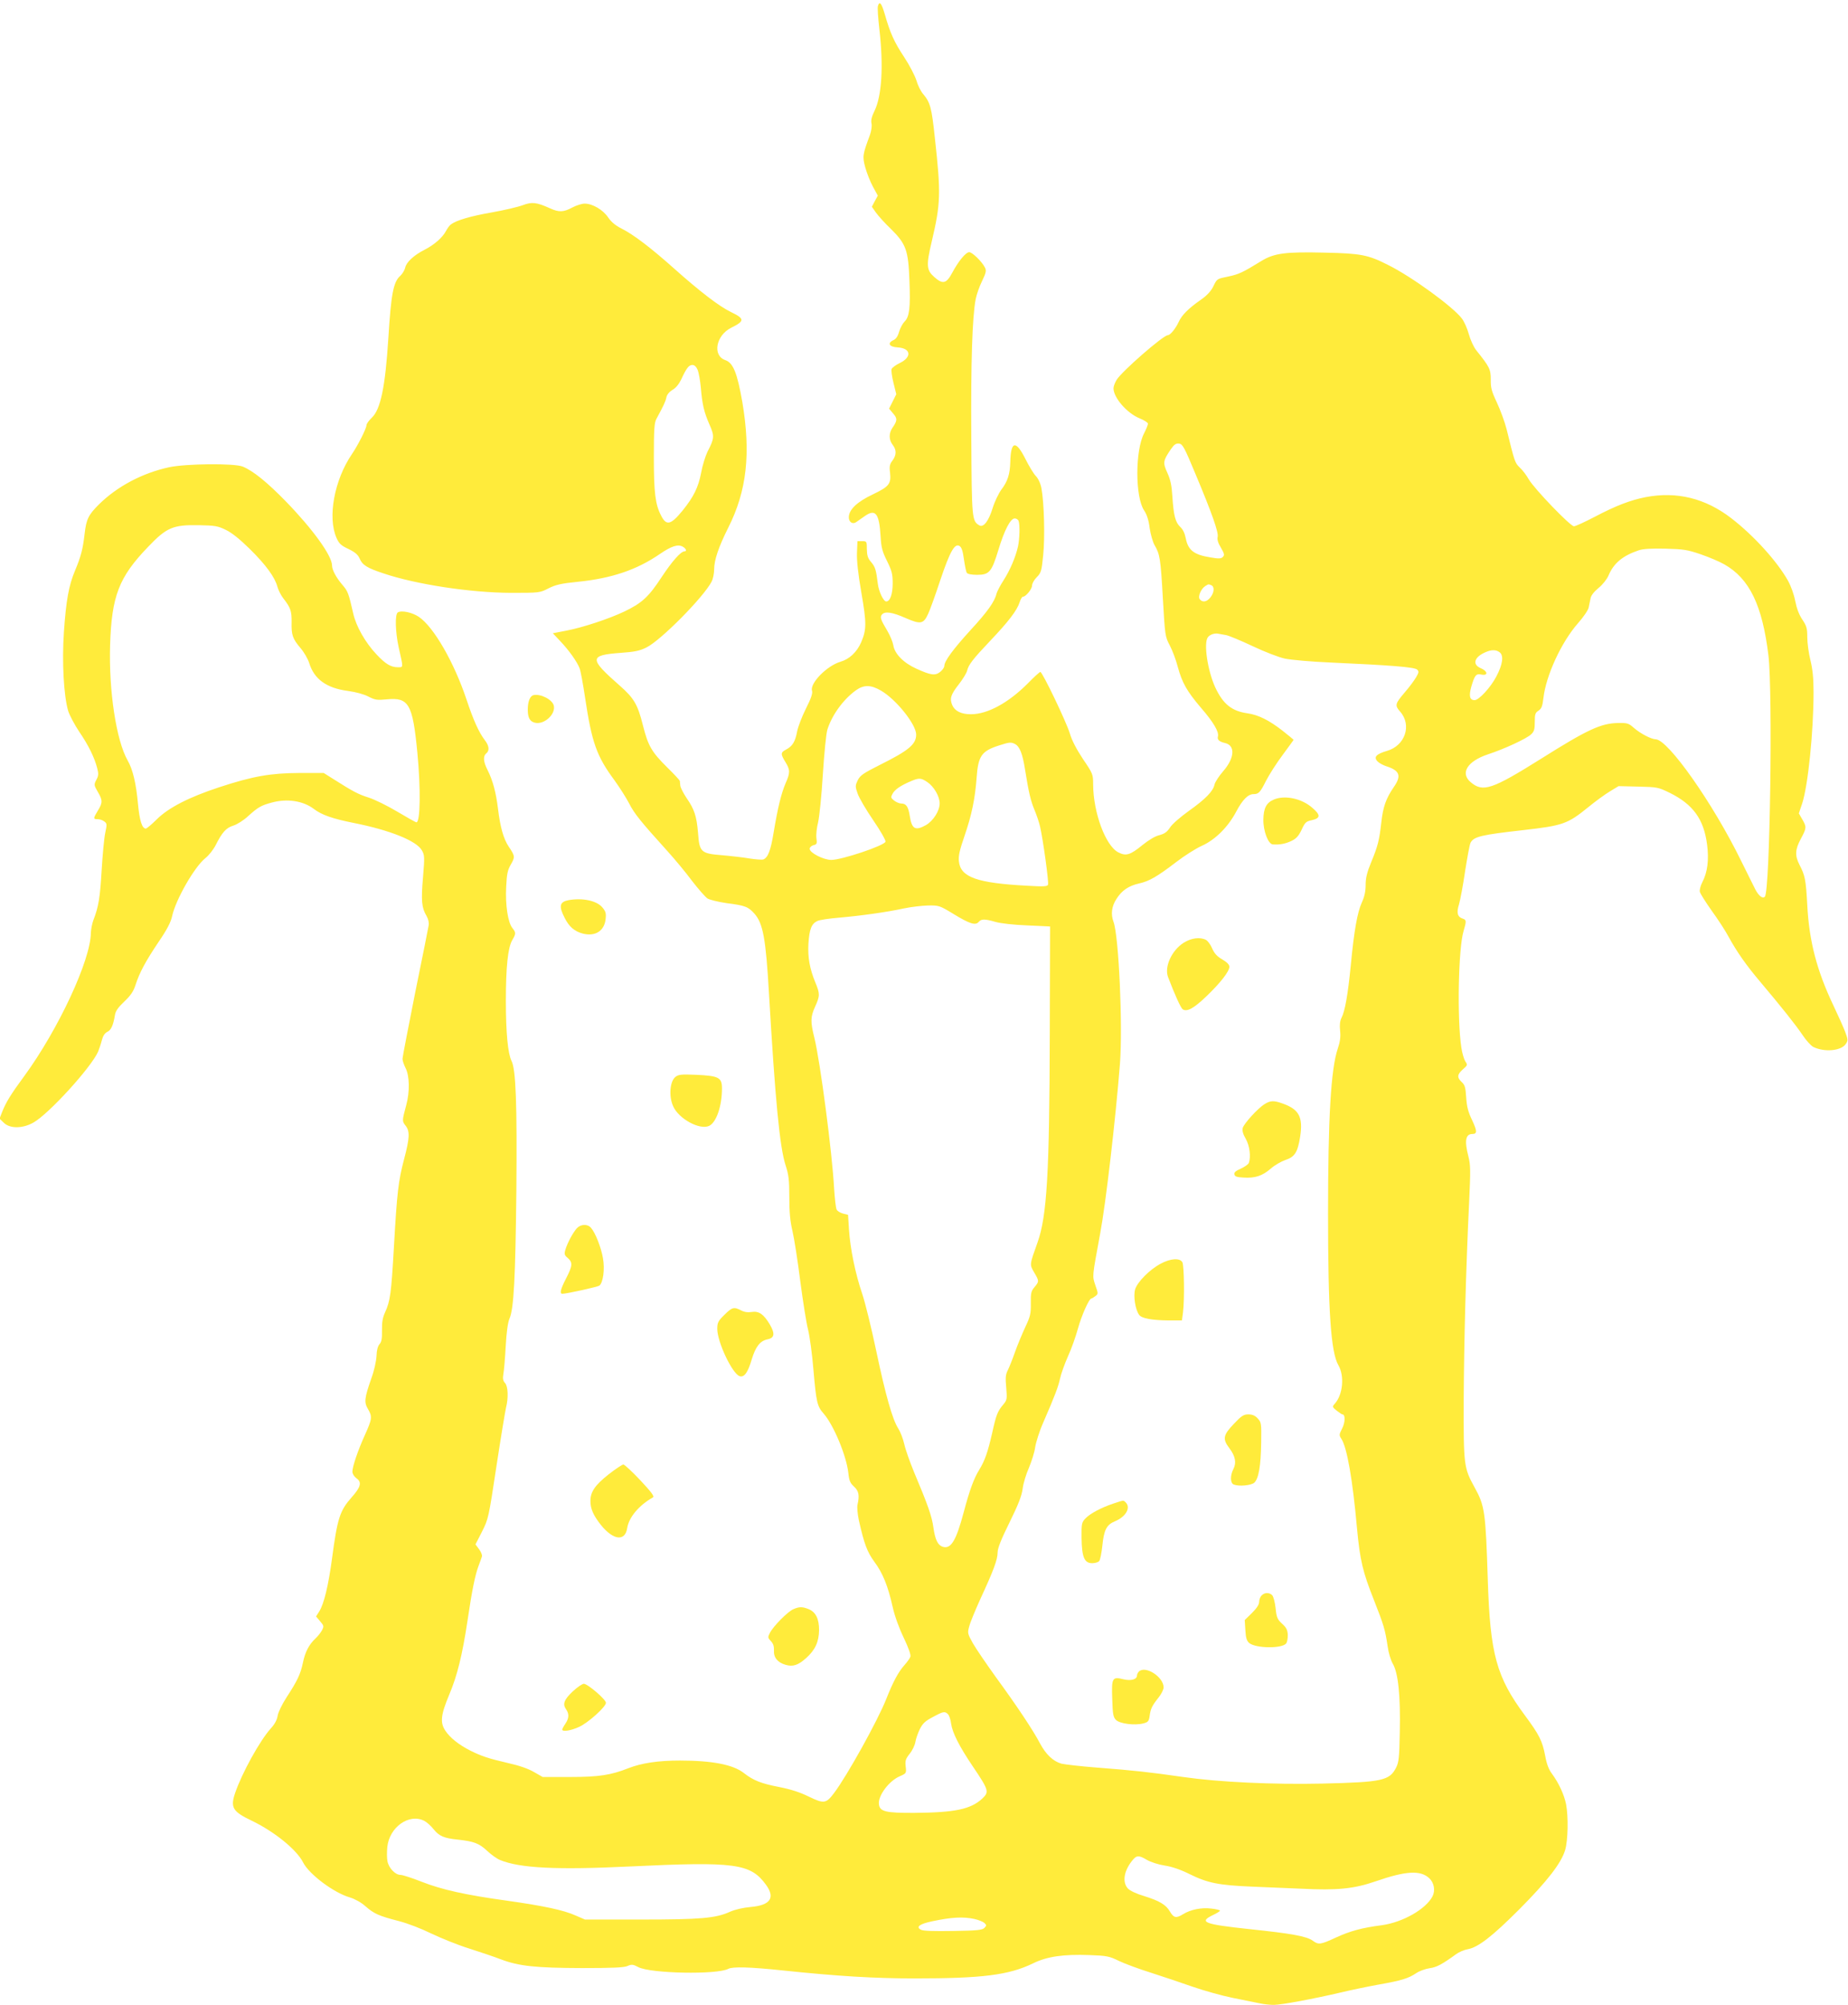 <?xml version="1.0" standalone="no"?>
<!DOCTYPE svg PUBLIC "-//W3C//DTD SVG 20010904//EN"
 "http://www.w3.org/TR/2001/REC-SVG-20010904/DTD/svg10.dtd">
<svg version="1.0" xmlns="http://www.w3.org/2000/svg"
 width="1180pt" height="1280pt" viewBox="0 0 1180 1280"
 preserveAspectRatio="xMidYMid meet">
<g transform="translate(0,1280) scale(0.1,-0.1)"
fill="#ffeb3b" stroke="none">
<path d="M5606 12762 c-4 -10 1 -77 9 -148 27 -235 16 -425 -31 -522 -18 -36
-24 -61 -19 -81 3 -16 -1 -46 -10 -72 -47 -127 -49 -137 -30 -208 10 -36 32
-92 49 -123 l31 -57 -19 -35 -19 -36 26 -37 c15 -21 58 -69 97 -106 96 -95
110 -136 117 -328 7 -174 0 -231 -31 -262 -12 -12 -28 -41 -35 -65 -8 -29 -20
-47 -37 -54 -40 -19 -26 -43 28 -46 85 -5 92 -62 13 -100 -25 -12 -48 -29 -52
-38 -3 -9 2 -48 12 -88 l18 -73 -23 -46 -23 -46 26 -31 c28 -32 27 -46 -5 -92
-23 -34 -23 -76 2 -108 25 -33 25 -64 -1 -100 -18 -23 -21 -38 -16 -76 8 -73
-5 -90 -109 -140 -102 -48 -154 -98 -154 -147 0 -30 24 -46 46 -31 7 5 31 22
53 37 71 51 95 22 104 -130 4 -69 11 -95 41 -155 31 -63 36 -83 36 -143 0 -69
-17 -115 -41 -115 -18 0 -48 63 -54 114 -11 89 -16 106 -43 138 -21 24 -26 42
-27 82 0 50 -1 51 -30 51 l-30 0 -3 -74 c-2 -49 7 -134 28 -255 34 -195 33
-236 -1 -316 -28 -64 -75 -108 -133 -125 -87 -26 -196 -138 -181 -185 5 -16
-6 -49 -39 -114 -25 -50 -50 -115 -56 -145 -12 -66 -30 -95 -70 -116 -36 -19
-37 -28 -5 -80 31 -50 31 -69 1 -136 -27 -64 -49 -151 -76 -313 -19 -116 -36
-161 -66 -173 -9 -3 -48 0 -87 6 -40 7 -119 16 -177 21 -135 11 -144 19 -153
144 -9 105 -23 149 -73 221 -20 30 -38 65 -40 78 -1 12 -3 26 -3 31 -1 5 -37
44 -81 87 -100 99 -122 138 -155 269 -33 132 -57 173 -147 252 -198 174 -198
195 6 210 87 6 121 13 163 34 91 44 366 322 417 421 9 18 16 53 16 78 0 59 28
142 90 266 119 235 145 476 90 802 -33 187 -58 250 -109 268 -83 29 -60 157
37 206 89 44 88 58 -1 101 -73 35 -196 129 -362 277 -148 132 -259 217 -335
255 -40 20 -67 43 -87 72 -32 48 -99 88 -150 88 -17 0 -53 -11 -79 -25 -56
-30 -85 -31 -142 -5 -86 39 -116 42 -174 20 -29 -11 -118 -32 -197 -46 -138
-24 -228 -51 -262 -77 -9 -6 -23 -26 -32 -43 -21 -40 -75 -88 -137 -119 -68
-35 -116 -79 -123 -115 -4 -16 -18 -39 -31 -51 -44 -38 -59 -116 -76 -394 -20
-317 -50 -459 -106 -512 -19 -18 -34 -39 -34 -48 0 -20 -54 -127 -92 -183
-113 -165 -158 -405 -99 -537 16 -36 29 -48 76 -70 43 -21 60 -36 71 -60 17
-42 47 -61 153 -96 207 -70 555 -123 812 -124 184 0 186 0 242 29 46 23 80 31
191 42 213 22 372 76 518 176 74 51 116 65 147 48 21 -11 29 -30 12 -30 -24 0
-80 -64 -148 -167 -82 -125 -125 -164 -238 -218 -97 -46 -263 -101 -367 -121
l-88 -17 48 -51 c55 -58 107 -131 123 -173 6 -15 22 -100 35 -188 43 -287 74
-373 187 -526 34 -47 77 -115 95 -150 32 -63 72 -113 243 -302 47 -52 118
-137 157 -190 40 -52 85 -103 99 -113 15 -9 68 -22 122 -30 119 -15 139 -23
179 -68 54 -62 72 -158 92 -506 40 -686 69 -985 106 -1099 20 -62 24 -93 24
-204 0 -94 5 -153 20 -216 11 -47 34 -192 50 -321 17 -129 39 -269 50 -310 10
-41 26 -156 34 -255 18 -209 24 -234 66 -281 64 -74 145 -269 157 -379 5 -49
12 -64 36 -86 31 -28 36 -56 22 -118 -3 -15 1 -59 9 -97 34 -151 53 -202 99
-265 53 -71 87 -154 117 -289 13 -58 41 -135 71 -197 31 -65 46 -109 42 -120
-3 -10 -21 -35 -39 -55 -38 -43 -71 -104 -115 -215 -54 -137 -250 -490 -333
-600 -51 -68 -65 -70 -160 -24 -57 28 -114 47 -191 62 -114 22 -165 42 -225
89 -68 54 -203 80 -409 80 -139 0 -244 -16 -329 -49 -111 -44 -188 -56 -372
-56 l-175 0 -56 32 c-36 21 -93 41 -165 57 -125 29 -170 44 -240 79 -75 38
-131 83 -160 127 -35 52 -30 101 25 232 50 118 83 251 116 470 29 196 48 289
70 349 9 24 19 51 22 61 3 9 -5 30 -18 47 l-23 31 42 82 c41 82 42 88 92 418
28 184 56 352 61 373 16 62 13 136 -6 157 -13 14 -16 28 -11 57 4 21 11 101
15 178 5 91 14 153 24 176 28 62 38 263 44 814 5 555 -3 779 -31 832 -23 46
-36 180 -36 383 0 216 13 341 41 388 24 41 24 48 0 78 -28 36 -45 146 -39 262
4 83 9 107 30 143 27 47 27 54 -14 114 -33 50 -54 124 -68 240 -13 106 -33
181 -66 247 -28 54 -31 90 -9 108 22 18 18 49 -9 84 -39 51 -74 130 -117 259
-79 237 -209 464 -305 529 -42 28 -110 43 -134 28 -19 -12 -16 -125 6 -225 30
-132 30 -125 -5 -125 -45 0 -79 20 -137 82 -71 75 -131 180 -149 263 -29 127
-34 141 -68 180 -41 48 -67 97 -67 125 0 62 -123 232 -295 409 -120 123 -209
195 -275 222 -54 22 -360 19 -470 -4 -170 -37 -330 -121 -448 -237 -68 -68
-81 -94 -92 -190 -11 -97 -24 -145 -61 -233 -40 -95 -57 -190 -71 -392 -13
-193 -1 -406 27 -503 9 -29 41 -89 71 -134 59 -86 98 -166 115 -234 9 -34 8
-48 -6 -73 -16 -31 -15 -34 9 -76 32 -54 32 -70 1 -120 -30 -50 -31 -55 -2
-55 13 0 32 -6 42 -14 18 -13 19 -18 7 -73 -7 -32 -17 -139 -23 -238 -10 -175
-20 -236 -53 -320 -8 -22 -15 -58 -16 -81 -1 -174 -208 -617 -425 -914 -87
-118 -116 -166 -141 -228 l-17 -44 27 -26 c39 -39 122 -38 191 2 99 57 366
350 411 451 7 17 18 49 24 73 8 30 19 46 35 54 24 11 38 41 49 108 4 26 21 49
60 86 40 38 58 64 71 105 26 80 64 151 148 276 54 79 78 126 86 164 23 106
143 315 212 370 22 17 51 54 66 83 41 82 67 111 113 125 23 7 65 33 95 61 63
57 83 68 150 86 99 27 200 11 268 -40 50 -39 123 -64 260 -91 229 -46 395
-113 430 -173 18 -31 19 -41 8 -172 -13 -150 -9 -195 22 -247 12 -21 17 -44
14 -61 -2 -15 -41 -208 -86 -429 -44 -222 -81 -412 -81 -423 0 -12 9 -38 20
-60 25 -49 27 -151 4 -235 -27 -100 -27 -103 -5 -131 29 -36 27 -79 -9 -215
-37 -141 -45 -211 -65 -563 -17 -294 -23 -342 -57 -416 -15 -33 -20 -63 -19
-114 1 -53 -3 -74 -16 -88 -11 -13 -18 -39 -19 -76 -2 -33 -15 -94 -33 -142
-44 -126 -47 -153 -22 -195 29 -49 27 -64 -18 -164 -46 -101 -81 -205 -81
-237 0 -13 11 -31 26 -42 36 -25 28 -56 -32 -123 -74 -84 -90 -133 -124 -389
-23 -172 -51 -288 -81 -337 l-21 -33 26 -31 c24 -28 25 -32 12 -57 -8 -15 -26
-38 -41 -52 -42 -39 -67 -87 -81 -156 -16 -74 -35 -114 -104 -220 -29 -45 -53
-94 -57 -117 -4 -27 -19 -55 -43 -81 -70 -77 -186 -287 -229 -414 -31 -92 -16
-118 108 -177 143 -69 285 -184 326 -265 38 -76 197 -195 299 -224 32 -10 71
-31 99 -56 55 -48 85 -62 214 -95 57 -15 143 -48 208 -80 61 -29 169 -73 240
-95 72 -23 164 -54 205 -70 115 -43 223 -54 515 -55 193 0 268 3 291 13 27 12
36 11 70 -7 79 -41 502 -49 574 -11 28 15 138 12 347 -10 352 -37 587 -51 843
-51 433 0 601 21 756 96 89 44 194 59 360 53 111 -4 127 -7 190 -38 38 -18
130 -52 204 -75 74 -24 194 -64 265 -89 72 -25 186 -57 255 -71 69 -14 147
-30 173 -35 27 -6 67 -10 91 -10 48 0 256 39 431 80 66 16 174 38 240 50 142
25 188 39 237 72 20 14 59 28 86 32 45 6 79 24 170 90 18 13 50 27 72 31 67
11 157 81 330 254 180 181 269 296 294 380 18 62 21 210 6 291 -12 61 -47 137
-90 195 -21 28 -34 62 -44 117 -18 94 -38 133 -129 256 -182 245 -222 391
-237 862 -14 439 -19 476 -85 595 -68 124 -70 138 -69 555 2 372 14 837 35
1270 9 197 9 233 -5 287 -26 100 -18 143 25 143 32 0 31 19 -1 88 -25 51 -34
85 -38 144 -4 64 -8 81 -28 99 -32 30 -30 49 7 82 30 26 31 28 15 51 -8 13
-20 53 -25 88 -28 184 -19 634 14 743 19 65 19 72 -5 80 -34 11 -41 37 -24 91
8 27 26 122 39 212 14 89 29 171 35 182 21 39 69 50 335 80 255 29 284 39 417
147 45 37 107 82 137 100 l56 34 126 -3 c122 -3 127 -4 201 -40 149 -74 217
-168 238 -329 13 -99 3 -178 -31 -243 -11 -21 -18 -49 -15 -60 3 -12 37 -66
76 -121 40 -55 88 -129 107 -165 53 -97 114 -184 204 -290 134 -159 224 -272
268 -337 23 -35 54 -69 69 -77 71 -35 178 -26 208 19 15 22 14 28 -4 77 -11
29 -45 105 -75 168 -106 223 -155 410 -167 640 -9 164 -14 190 -50 259 -30 59
-28 97 9 166 37 69 37 75 9 124 l-22 38 22 65 c37 116 72 456 72 710 0 89 -6
145 -20 203 -11 44 -20 110 -20 146 0 57 -4 72 -32 114 -21 31 -36 72 -45 118
-8 42 -27 95 -47 131 -70 124 -219 288 -362 398 -165 127 -348 172 -546 134
-97 -19 -189 -54 -326 -126 -63 -33 -122 -60 -132 -60 -23 0 -252 238 -288
299 -14 25 -40 60 -58 76 -31 31 -32 33 -84 245 -12 47 -40 123 -62 170 -34
72 -40 95 -39 147 0 65 -7 80 -93 187 -16 20 -37 66 -47 102 -10 37 -30 82
-45 101 -57 75 -319 266 -470 341 -128 65 -173 74 -405 79 -251 6 -323 -3
-406 -54 -117 -72 -142 -84 -208 -98 -77 -16 -73 -13 -100 -68 -14 -27 -41
-56 -76 -80 -79 -55 -123 -98 -143 -143 -20 -43 -54 -84 -69 -84 -29 0 -293
-230 -327 -285 -11 -18 -20 -42 -20 -54 0 -60 86 -159 167 -192 29 -12 53 -27
53 -34 0 -7 -11 -35 -25 -62 -57 -110 -57 -405 0 -491 18 -27 30 -63 36 -114
6 -40 20 -89 31 -108 34 -58 39 -86 53 -338 14 -239 14 -245 44 -302 17 -32
40 -93 51 -136 28 -103 58 -156 147 -261 81 -93 117 -155 110 -184 -6 -21 7
-34 46 -43 66 -16 60 -96 -12 -179 -27 -31 -52 -69 -56 -86 -9 -43 -58 -93
-165 -169 -53 -38 -106 -84 -119 -105 -19 -29 -35 -40 -68 -49 -27 -6 -68 -31
-108 -63 -78 -64 -105 -72 -154 -47 -82 42 -160 254 -161 433 0 65 -1 69 -65
163 -41 62 -72 121 -84 164 -22 73 -175 392 -188 392 -5 0 -40 -32 -78 -71
-125 -126 -259 -199 -365 -199 -63 0 -103 20 -120 59 -17 41 -9 67 43 133 25
32 48 70 52 85 9 39 37 75 148 192 117 123 170 193 187 244 6 20 16 37 21 37
19 0 59 49 59 72 0 12 13 36 30 53 28 28 31 40 41 140 12 115 6 335 -11 427
-6 32 -20 62 -36 79 -14 14 -44 64 -67 110 -61 121 -93 114 -96 -21 -2 -77
-17 -124 -57 -176 -18 -25 -43 -77 -55 -116 -26 -85 -59 -128 -86 -112 -47 28
-48 39 -51 564 -3 476 6 764 28 880 6 30 24 82 41 116 26 54 28 67 18 86 -18
37 -81 98 -100 98 -22 0 -69 -57 -109 -132 -37 -69 -60 -75 -114 -27 -50 44
-53 73 -17 225 58 248 60 305 20 667 -20 189 -29 222 -73 275 -16 17 -36 58
-45 90 -10 31 -45 98 -78 148 -63 95 -89 153 -123 272 -21 72 -34 88 -44 54z
m-1151 -2324 c7 -18 16 -69 20 -113 9 -109 21 -157 55 -235 33 -75 32 -88 -13
-175 -13 -28 -32 -87 -40 -133 -18 -93 -47 -153 -118 -241 -76 -93 -104 -100
-138 -32 -37 71 -46 147 -46 371 0 179 3 220 16 245 46 85 59 112 64 138 4 18
18 35 39 48 22 12 42 38 56 67 33 72 49 92 71 92 13 0 25 -11 34 -32z m3178
-663 c107 -255 149 -375 142 -403 -4 -16 3 -40 21 -69 22 -38 24 -47 12 -59
-11 -11 -26 -12 -77 -3 -108 17 -145 46 -160 124 -6 30 -18 56 -35 71 -31 30
-42 72 -50 193 -4 70 -12 108 -32 152 -30 66 -28 77 23 152 21 30 32 37 52 35
22 -3 33 -22 104 -193z m-1129 -301 c9 -24 7 -113 -4 -164 -16 -69 -50 -149
-92 -215 -21 -32 -41 -71 -45 -85 -11 -50 -58 -116 -166 -233 -112 -123 -167
-198 -167 -228 0 -10 -12 -27 -27 -39 -32 -25 -60 -21 -152 21 -82 37 -139 95
-147 150 -4 22 -21 63 -39 93 -42 70 -47 86 -34 102 19 23 66 16 152 -22 96
-42 114 -38 144 28 11 23 46 120 77 214 62 184 92 237 123 218 13 -8 21 -32
28 -85 6 -41 14 -80 18 -86 5 -8 31 -13 66 -13 78 0 93 18 136 159 38 126 77
201 104 201 11 0 22 -7 25 -16z m-5062 -57 c38 -18 90 -60 151 -120 104 -102
162 -182 178 -242 6 -22 23 -56 38 -75 46 -59 54 -81 53 -152 -2 -82 6 -106
58 -167 22 -26 46 -68 54 -93 31 -103 110 -161 246 -179 52 -7 103 -21 132
-36 43 -22 55 -24 117 -18 141 14 166 -28 196 -341 22 -228 19 -444 -6 -444
-5 0 -60 31 -122 68 -62 37 -145 78 -183 90 -67 21 -99 38 -233 123 l-54 34
-156 0 c-183 -1 -295 -20 -511 -91 -192 -63 -323 -130 -398 -204 -33 -33 -65
-60 -71 -60 -24 0 -40 51 -50 158 -12 131 -33 220 -66 277 -73 128 -121 446
-112 737 10 313 56 433 242 626 119 125 160 142 325 139 103 -2 121 -5 172
-30z m9418 -156 c52 -18 119 -46 150 -64 161 -91 243 -261 282 -582 28 -238
10 -1507 -23 -1540 -14 -14 -38 4 -60 45 -10 19 -51 103 -92 185 -179 366
-466 774 -545 775 -29 1 -96 36 -137 71 -36 32 -43 34 -104 33 -109 -2 -195
-42 -489 -227 -316 -198 -373 -217 -451 -151 -69 58 -22 134 110 178 104 34
247 100 276 128 19 18 23 32 23 79 0 49 3 59 24 72 19 13 25 28 31 79 16 144
114 357 220 478 35 39 66 85 69 101 3 16 9 42 12 58 3 19 22 43 51 67 25 20
53 55 63 78 34 81 91 128 195 163 27 9 81 12 170 10 116 -3 140 -7 225 -36z
m-3126 -197 c22 -9 20 -46 -5 -78 -23 -29 -50 -34 -68 -12 -14 17 8 68 36 85
22 13 18 12 37 5z m96 -319 c19 -4 96 -36 170 -71 76 -36 167 -71 205 -79 39
-8 171 -20 295 -25 378 -17 533 -29 549 -45 12 -12 11 -19 -8 -51 -12 -20 -43
-62 -70 -93 -64 -75 -66 -84 -30 -125 75 -86 31 -217 -85 -250 -68 -20 -86
-39 -61 -66 10 -11 34 -24 54 -31 89 -28 102 -61 50 -135 -49 -72 -68 -125
-79 -225 -13 -115 -22 -151 -66 -257 -25 -61 -34 -97 -34 -141 0 -41 -7 -75
-24 -112 -29 -63 -50 -182 -71 -403 -18 -184 -37 -292 -59 -334 -10 -20 -13
-45 -9 -83 4 -39 0 -70 -15 -114 -44 -130 -62 -442 -62 -1055 0 -622 18 -884
66 -966 40 -69 29 -189 -24 -247 -16 -18 -15 -20 13 -43 17 -13 33 -24 37 -24
19 0 18 -51 -2 -90 -20 -39 -20 -43 -5 -66 36 -55 72 -259 100 -573 19 -202
36 -276 109 -459 62 -157 71 -189 86 -290 6 -44 20 -91 34 -115 34 -59 49
-203 44 -435 -3 -162 -6 -192 -23 -226 -42 -84 -88 -94 -470 -103 -318 -7
-660 9 -890 42 -216 31 -315 42 -549 60 -104 8 -207 20 -228 25 -53 15 -99 58
-137 129 -44 84 -148 240 -281 422 -61 85 -128 183 -148 218 -34 61 -35 66
-23 108 6 25 39 104 72 177 82 177 109 249 109 294 0 27 22 83 76 192 57 116
78 170 84 216 4 33 22 93 40 133 17 41 36 100 40 132 5 31 27 102 51 156 79
182 96 229 108 283 6 29 29 92 50 140 22 47 50 127 64 178 23 83 71 192 86
192 3 0 15 7 25 15 19 14 19 16 0 70 -20 61 -21 47 31 330 36 192 98 727 126
1080 19 244 -7 820 -41 910 -18 48 -12 99 19 146 34 54 78 84 146 99 63 14
115 44 235 136 52 40 126 87 164 104 85 38 168 120 220 219 39 74 75 111 110
111 33 0 43 11 80 85 20 39 67 113 106 165 38 52 70 95 70 97 0 1 -33 28 -72
59 -85 66 -153 100 -223 110 -99 14 -155 58 -205 165 -49 106 -76 285 -47 321
13 17 43 27 67 22 8 -1 31 -6 50 -9z m1745 -109 c28 -20 21 -77 -21 -156 -36
-69 -111 -150 -138 -150 -32 0 -38 27 -21 87 22 74 30 84 66 76 43 -8 38 23
-6 41 -56 24 -42 71 30 102 39 17 67 17 90 0z m-3950 -245 c97 -56 225 -216
225 -281 0 -62 -48 -102 -233 -194 -105 -53 -124 -66 -140 -97 -16 -34 -17
-40 -1 -85 9 -27 54 -104 100 -171 48 -70 81 -129 78 -137 -10 -26 -280 -116
-346 -116 -49 0 -138 45 -138 71 0 9 10 19 24 23 22 5 24 10 19 45 -3 21 2 67
11 102 8 36 22 170 30 304 9 140 21 260 29 287 29 92 100 191 181 250 51 37
96 37 161 -1z m856 -341 c30 -16 48 -61 64 -162 24 -150 36 -200 61 -260 13
-31 29 -78 35 -105 19 -81 57 -357 51 -371 -4 -12 -29 -13 -131 -7 -322 17
-427 54 -438 155 -4 35 4 71 36 164 45 131 67 235 77 371 10 139 31 170 144
206 66 21 75 22 101 9z m-560 -243 c42 -28 79 -91 79 -136 0 -48 -41 -112 -88
-139 -68 -38 -90 -25 -103 59 -9 59 -23 79 -54 79 -13 0 -33 9 -46 19 -21 17
-22 21 -10 43 14 27 52 53 116 80 53 23 66 22 106 -5z m167 -842 c103 -63 141
-75 161 -51 17 20 39 20 108 0 31 -9 117 -19 201 -22 l147 -7 -2 -695 c-2
-879 -18 -1154 -78 -1322 -52 -146 -51 -140 -22 -191 33 -56 33 -58 2 -95 -21
-25 -24 -38 -23 -103 1 -66 -3 -83 -35 -151 -20 -43 -50 -115 -66 -160 -16
-46 -37 -98 -46 -116 -14 -27 -16 -48 -10 -111 6 -73 5 -79 -18 -107 -38 -45
-46 -66 -72 -184 -28 -122 -47 -176 -82 -233 -34 -55 -61 -127 -99 -270 -49
-184 -82 -239 -135 -222 -31 10 -48 45 -59 123 -10 72 -34 141 -125 357 -25
61 -53 139 -61 175 -8 36 -26 81 -39 101 -36 56 -80 209 -140 494 -30 143 -70
306 -89 363 -44 128 -77 289 -85 411 l-6 95 -32 8 c-18 5 -37 16 -41 26 -5 9
-12 70 -16 134 -12 227 -89 812 -126 962 -26 104 -25 134 5 200 31 68 31 82 1
154 -36 87 -49 161 -44 248 6 92 20 127 57 144 14 7 76 16 136 21 138 12 305
35 415 59 47 10 117 18 156 19 69 1 73 0 162 -54z m-35 -5109 c8 -8 17 -35 20
-60 8 -58 52 -145 137 -271 104 -154 107 -165 63 -207 -74 -69 -175 -90 -433
-92 -186 -1 -223 8 -228 56 -6 54 65 149 134 178 41 18 42 19 37 62 -4 37 -1
48 26 82 17 21 33 55 36 75 3 20 16 56 28 81 18 36 34 52 82 77 68 37 78 39
98 19z m-3344 -681 c16 -8 43 -32 60 -54 35 -43 65 -57 156 -66 101 -11 135
-24 185 -71 25 -24 63 -51 83 -59 126 -52 361 -64 833 -41 668 32 766 19 865
-117 61 -84 28 -131 -99 -142 -46 -4 -98 -16 -130 -30 -92 -42 -188 -50 -572
-50 l-355 0 -60 26 c-76 34 -202 61 -435 94 -269 37 -420 71 -547 121 -61 24
-122 44 -136 44 -33 0 -75 44 -83 87 -4 19 -4 60 -1 91 13 127 140 217 236
167z m4614 -249 c24 -14 73 -30 112 -36 47 -7 100 -25 161 -55 115 -57 186
-71 399 -80 94 -4 233 -10 310 -13 234 -12 340 -1 479 47 193 67 286 72 342
20 31 -29 40 -78 21 -116 -43 -82 -189 -165 -322 -184 -131 -17 -203 -37 -295
-79 -99 -46 -111 -47 -148 -20 -38 28 -136 46 -406 74 -290 31 -325 45 -228
91 23 11 42 23 42 27 0 3 -25 10 -55 13 -62 8 -133 -6 -181 -36 -44 -27 -59
-24 -83 16 -26 45 -67 69 -166 100 -48 14 -90 34 -103 48 -36 39 -27 108 24
174 30 39 43 41 97 9z m-1103 -377 c28 -6 57 -18 66 -26 14 -14 14 -17 -1 -32
-13 -13 -47 -17 -200 -19 -123 -2 -191 0 -205 8 -34 18 -8 37 73 54 123 26
195 30 267 15z"/>
<path d="M8133 7695 c-47 -20 -65 -55 -66 -128 -1 -73 31 -156 60 -158 45 -3
81 4 119 22 31 15 45 30 65 71 22 48 28 54 67 62 55 13 55 33 0 80 -68 59
-176 81 -245 51z"/>
<path d="M7558 6781 c-76 -48 -124 -153 -100 -218 43 -113 82 -199 94 -207 28
-17 69 5 149 81 91 87 149 161 149 191 0 13 -15 29 -46 47 -33 19 -50 38 -64
70 -10 24 -28 48 -39 54 -37 20 -94 13 -143 -18z"/>
<path d="M8075 5751 c-43 -26 -133 -125 -140 -153 -4 -16 2 -39 19 -68 26 -45
34 -116 20 -155 -4 -9 -27 -25 -51 -36 -32 -14 -44 -24 -41 -36 2 -14 15 -19
58 -21 74 -5 121 11 174 57 25 22 67 46 93 55 61 20 79 49 95 150 19 124 -7
174 -113 211 -55 20 -78 19 -114 -4z"/>
<path d="M7411 4732 c-70 -37 -149 -117 -163 -164 -12 -42 1 -130 26 -163 16
-22 80 -34 187 -35 l86 0 7 53 c10 83 7 296 -4 318 -16 29 -76 25 -139 -9z"/>
<path d="M7878 3709 c-68 -71 -73 -96 -28 -155 38 -50 46 -93 26 -132 -22 -42
-21 -91 2 -100 33 -13 111 -6 131 12 28 26 42 108 44 256 2 123 1 129 -22 154
-17 19 -35 26 -60 26 -30 0 -44 -9 -93 -61z"/>
<path d="M7110 3201 c-76 -25 -150 -64 -180 -96 -23 -25 -25 -33 -24 -124 2
-123 18 -161 68 -161 18 0 39 6 45 14 6 7 15 52 20 99 10 100 27 132 79 154
71 29 104 87 70 121 -15 15 -11 15 -78 -7z"/>
<path d="M8056 2614 c-9 -8 -16 -27 -16 -41 0 -17 -15 -40 -46 -71 l-46 -45 4
-65 c3 -51 9 -68 25 -82 43 -34 207 -36 235 -3 7 8 11 33 11 55 -2 32 -9 47
-37 72 -30 28 -35 40 -41 99 -4 38 -14 75 -22 83 -19 18 -48 18 -67 -2z"/>
<path d="M7272 2128 c-7 -7 -12 -18 -12 -25 0 -25 -39 -36 -87 -24 -71 18 -76
9 -71 -126 3 -98 6 -115 24 -134 25 -24 119 -36 174 -22 31 8 36 14 41 49 6
45 15 64 58 118 17 21 31 50 31 63 0 67 -117 142 -158 101z"/>
<path d="M3407 8362 c-23 -5 -37 -41 -37 -93 0 -51 13 -75 45 -83 59 -15 135
54 121 110 -10 38 -84 76 -129 66z"/>
<path d="M3630 7053 c-57 -11 -63 -38 -25 -112 28 -57 63 -87 115 -101 80 -21
139 16 147 92 4 37 1 49 -21 75 -36 43 -126 62 -216 46z"/>
<path d="M4312 5924 c-35 -29 -42 -124 -14 -186 35 -81 170 -154 230 -126 46
22 82 126 82 239 0 70 -20 80 -163 87 -99 4 -115 2 -135 -14z"/>
<path d="M3683 4958 c-25 -28 -60 -93 -73 -137 -8 -28 -6 -35 16 -53 32 -29
30 -49 -11 -129 -36 -70 -43 -99 -24 -99 26 0 225 44 236 52 24 19 36 104 23
176 -12 69 -49 163 -77 194 -22 25 -65 23 -90 -4z"/>
<path d="M4625 4405 c-40 -39 -45 -50 -45 -89 0 -84 96 -287 143 -302 29 -9
52 22 77 107 25 82 53 118 100 128 46 9 50 36 15 96 -39 65 -69 86 -115 79
-25 -4 -47 -1 -68 10 -46 24 -58 20 -107 -29z"/>
<path d="M3886 3387 c-86 -68 -116 -111 -116 -170 0 -49 18 -91 67 -153 79
-98 155 -107 168 -19 11 68 74 144 164 195 11 6 -8 32 -80 109 -52 55 -101
101 -109 101 -8 -1 -51 -29 -94 -63z"/>
<path d="M5065 2526 c-36 -16 -128 -109 -149 -151 -14 -27 -14 -31 6 -52 16
-17 21 -34 20 -61 -3 -44 24 -77 75 -91 46 -13 78 -3 129 42 59 52 83 105 84
180 0 72 -21 114 -65 133 -42 17 -61 17 -100 0z"/>
<path d="M3659 2003 c-57 -53 -68 -82 -45 -115 21 -30 20 -57 -4 -93 -11 -16
-20 -33 -20 -37 0 -16 57 -7 108 17 59 27 172 129 171 154 -1 22 -117 121
-141 121 -10 0 -41 -21 -69 -47z"/>
</g>
</svg>
